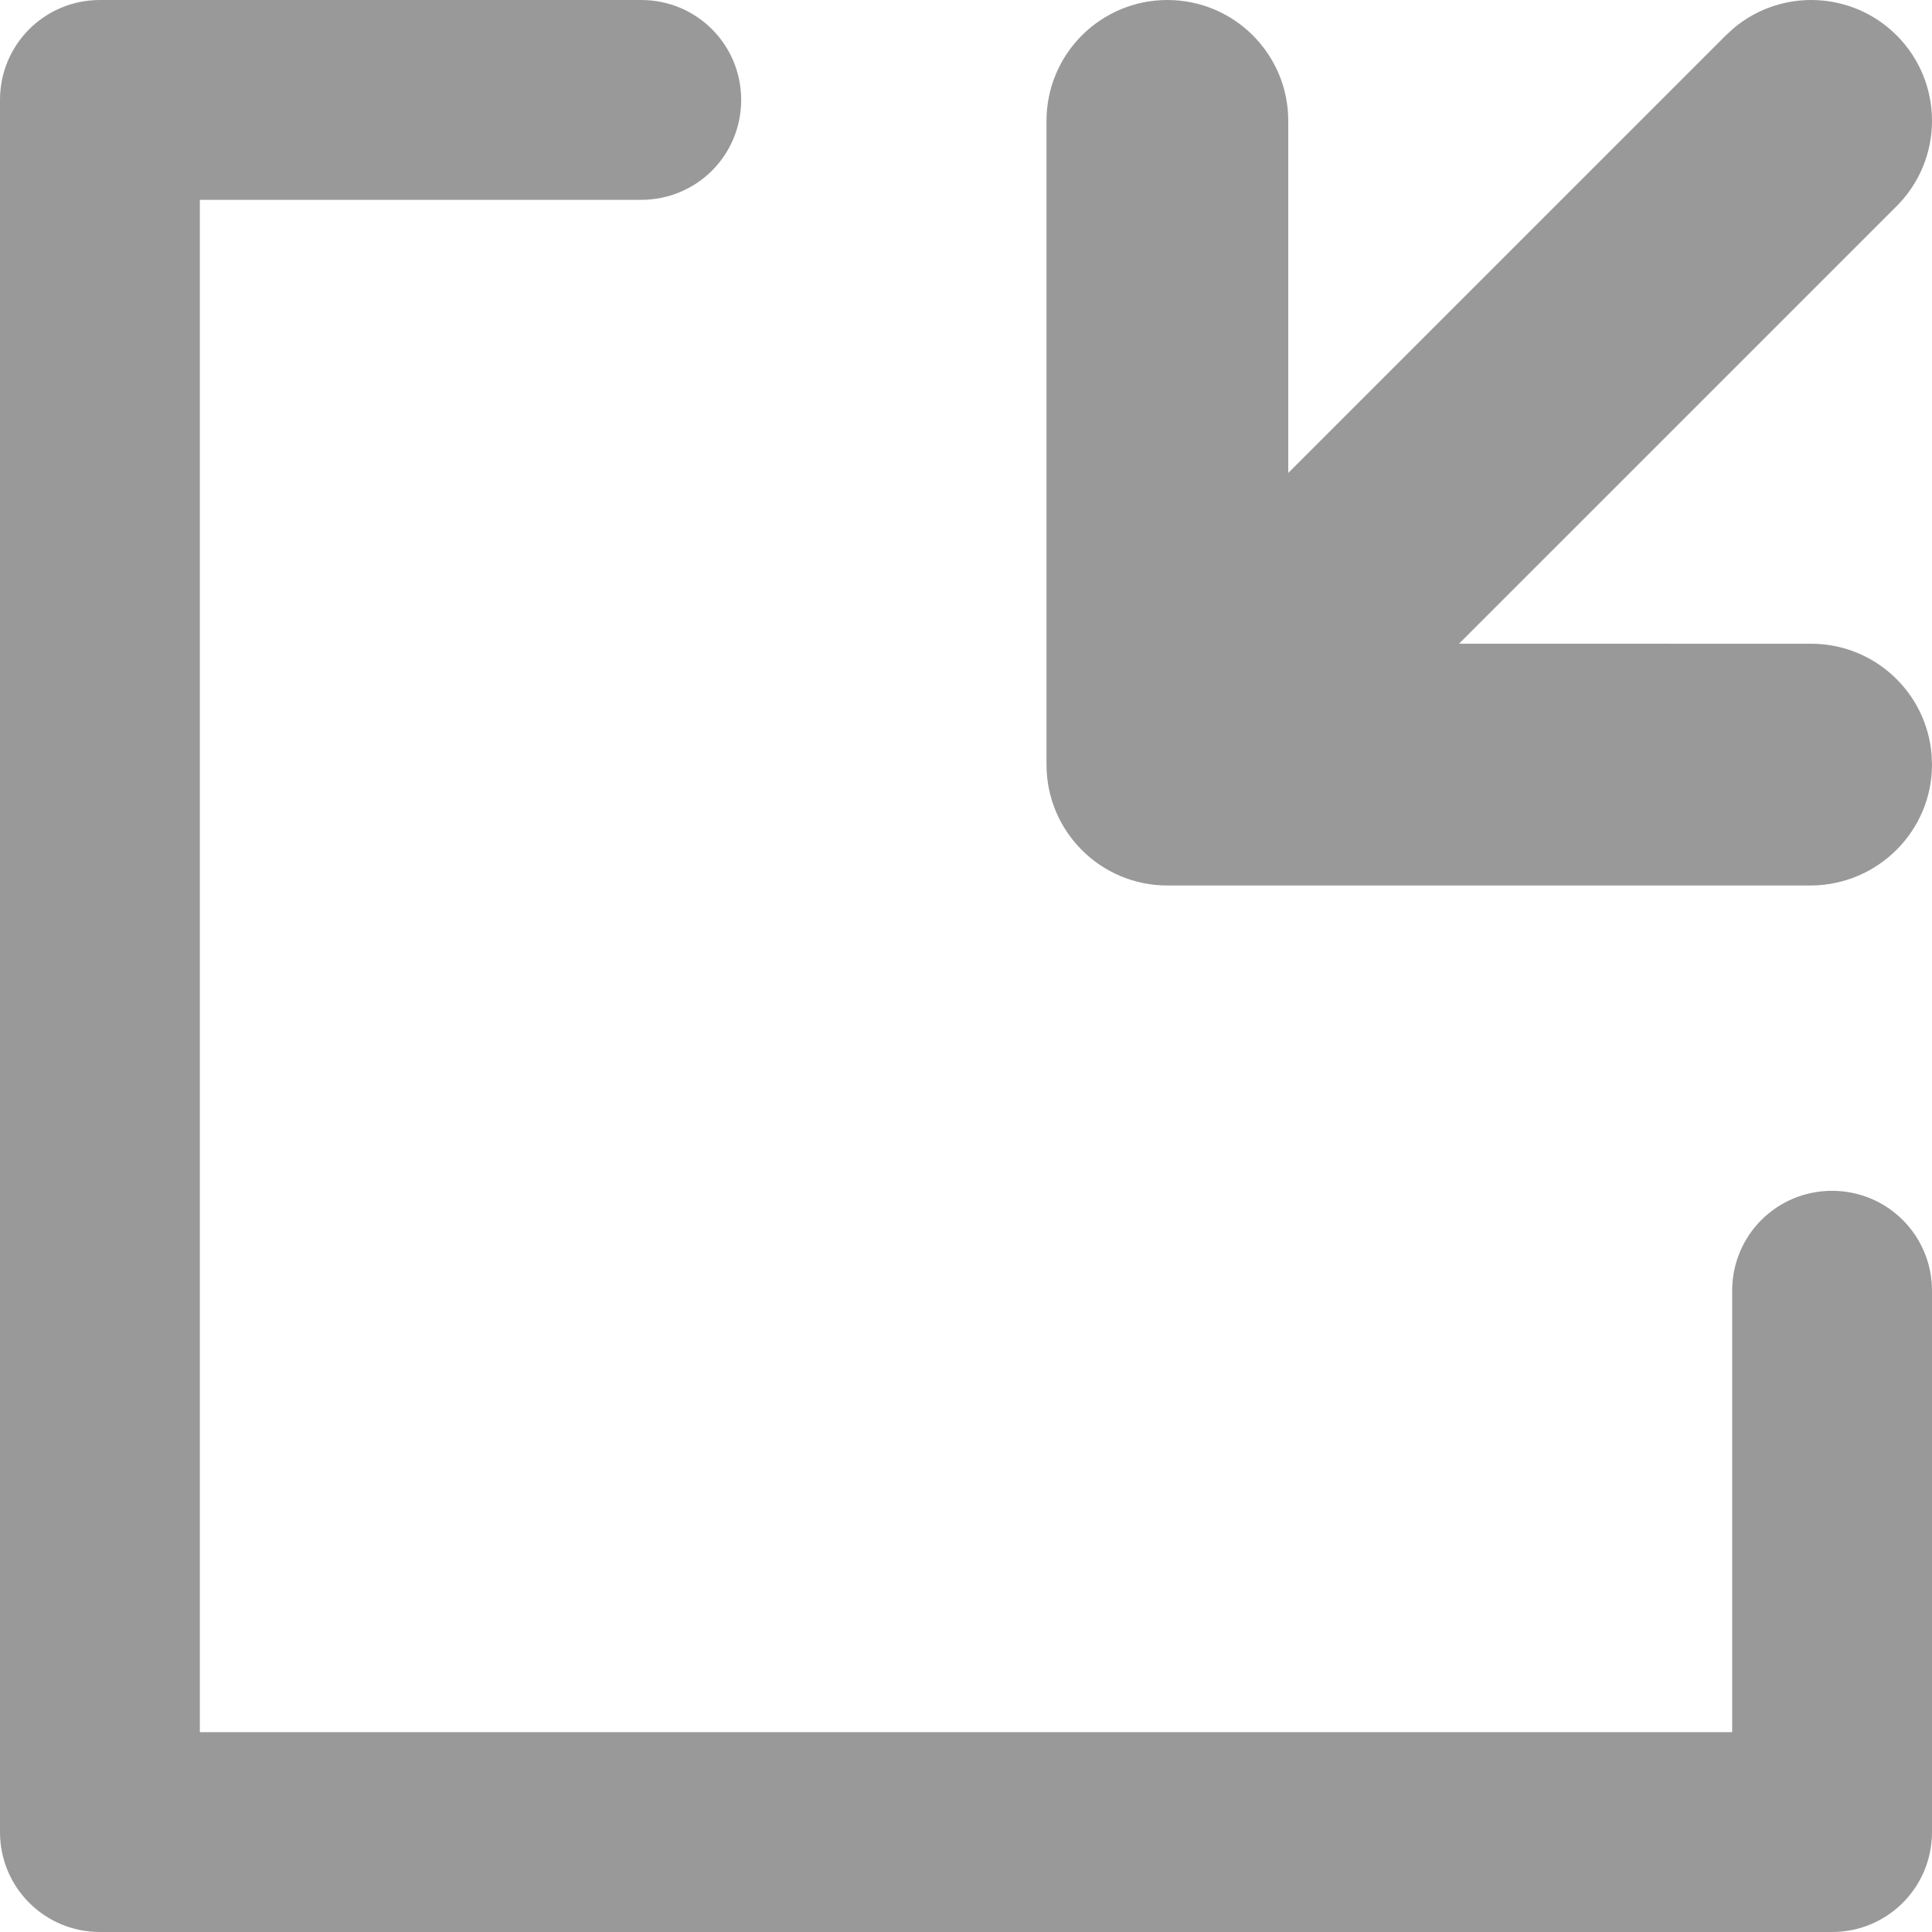 <?xml version="1.0" encoding="UTF-8"?>
<svg width="30px" height="30px" viewBox="0 0 30 30" version="1.1" xmlns="http://www.w3.org/2000/svg" xmlns:xlink="http://www.w3.org/1999/xlink">
    <title>16694C15-566B-4CC3-944E-1617951C1C55</title>
    <g id="main" stroke="none" stroke-width="1" fill="none" fill-rule="evenodd">
        <g id="GTA---Agreements-map-select" transform="translate(-397, -661)" fill="#999999">
            <g id="Controls/Button/rectangle-Copy-2" transform="translate(382, 646)">
                <g id="3-.ic/solid/ic_tick" transform="translate(15, 15)">
                    <path d="M9.957,0 C10.817,0 11.509,0.692 11.509,1.552 C11.509,2.412 10.817,3.103 9.957,3.103 L3.103,3.103 L3.103,26.897 L26.897,26.897 L26.897,20.043 C26.897,19.183 27.588,18.491 28.448,18.491 C29.308,18.491 30,19.183 30,20.043 L30,28.448 C30,29.308 29.308,30 28.448,30 L1.552,30 C0.692,30 0,29.308 0,28.448 L0,1.552 C0,0.692 0.692,0 1.552,0 L9.957,0 Z M26.925,0.434 C27.662,-0.181 28.759,-0.142 29.451,0.549 C30.183,1.282 30.183,2.468 29.451,3.201 L22.656,9.995 L28.123,9.996 C29.11,9.996 29.92,10.758 29.994,11.726 L30,11.873 C30,12.903 29.16,13.743 28.123,13.75 L18.127,13.75 C17.09,13.75 16.25,12.91 16.25,11.873 L16.25,1.877 C16.25,0.84 17.09,0 18.127,0 C19.164,0 20.004,0.84 20.004,1.877 L20.004,7.344 L26.799,0.549 Z" id="Combined-Shape"></path>
                </g>
            </g>
        </g>
    </g>
</svg>